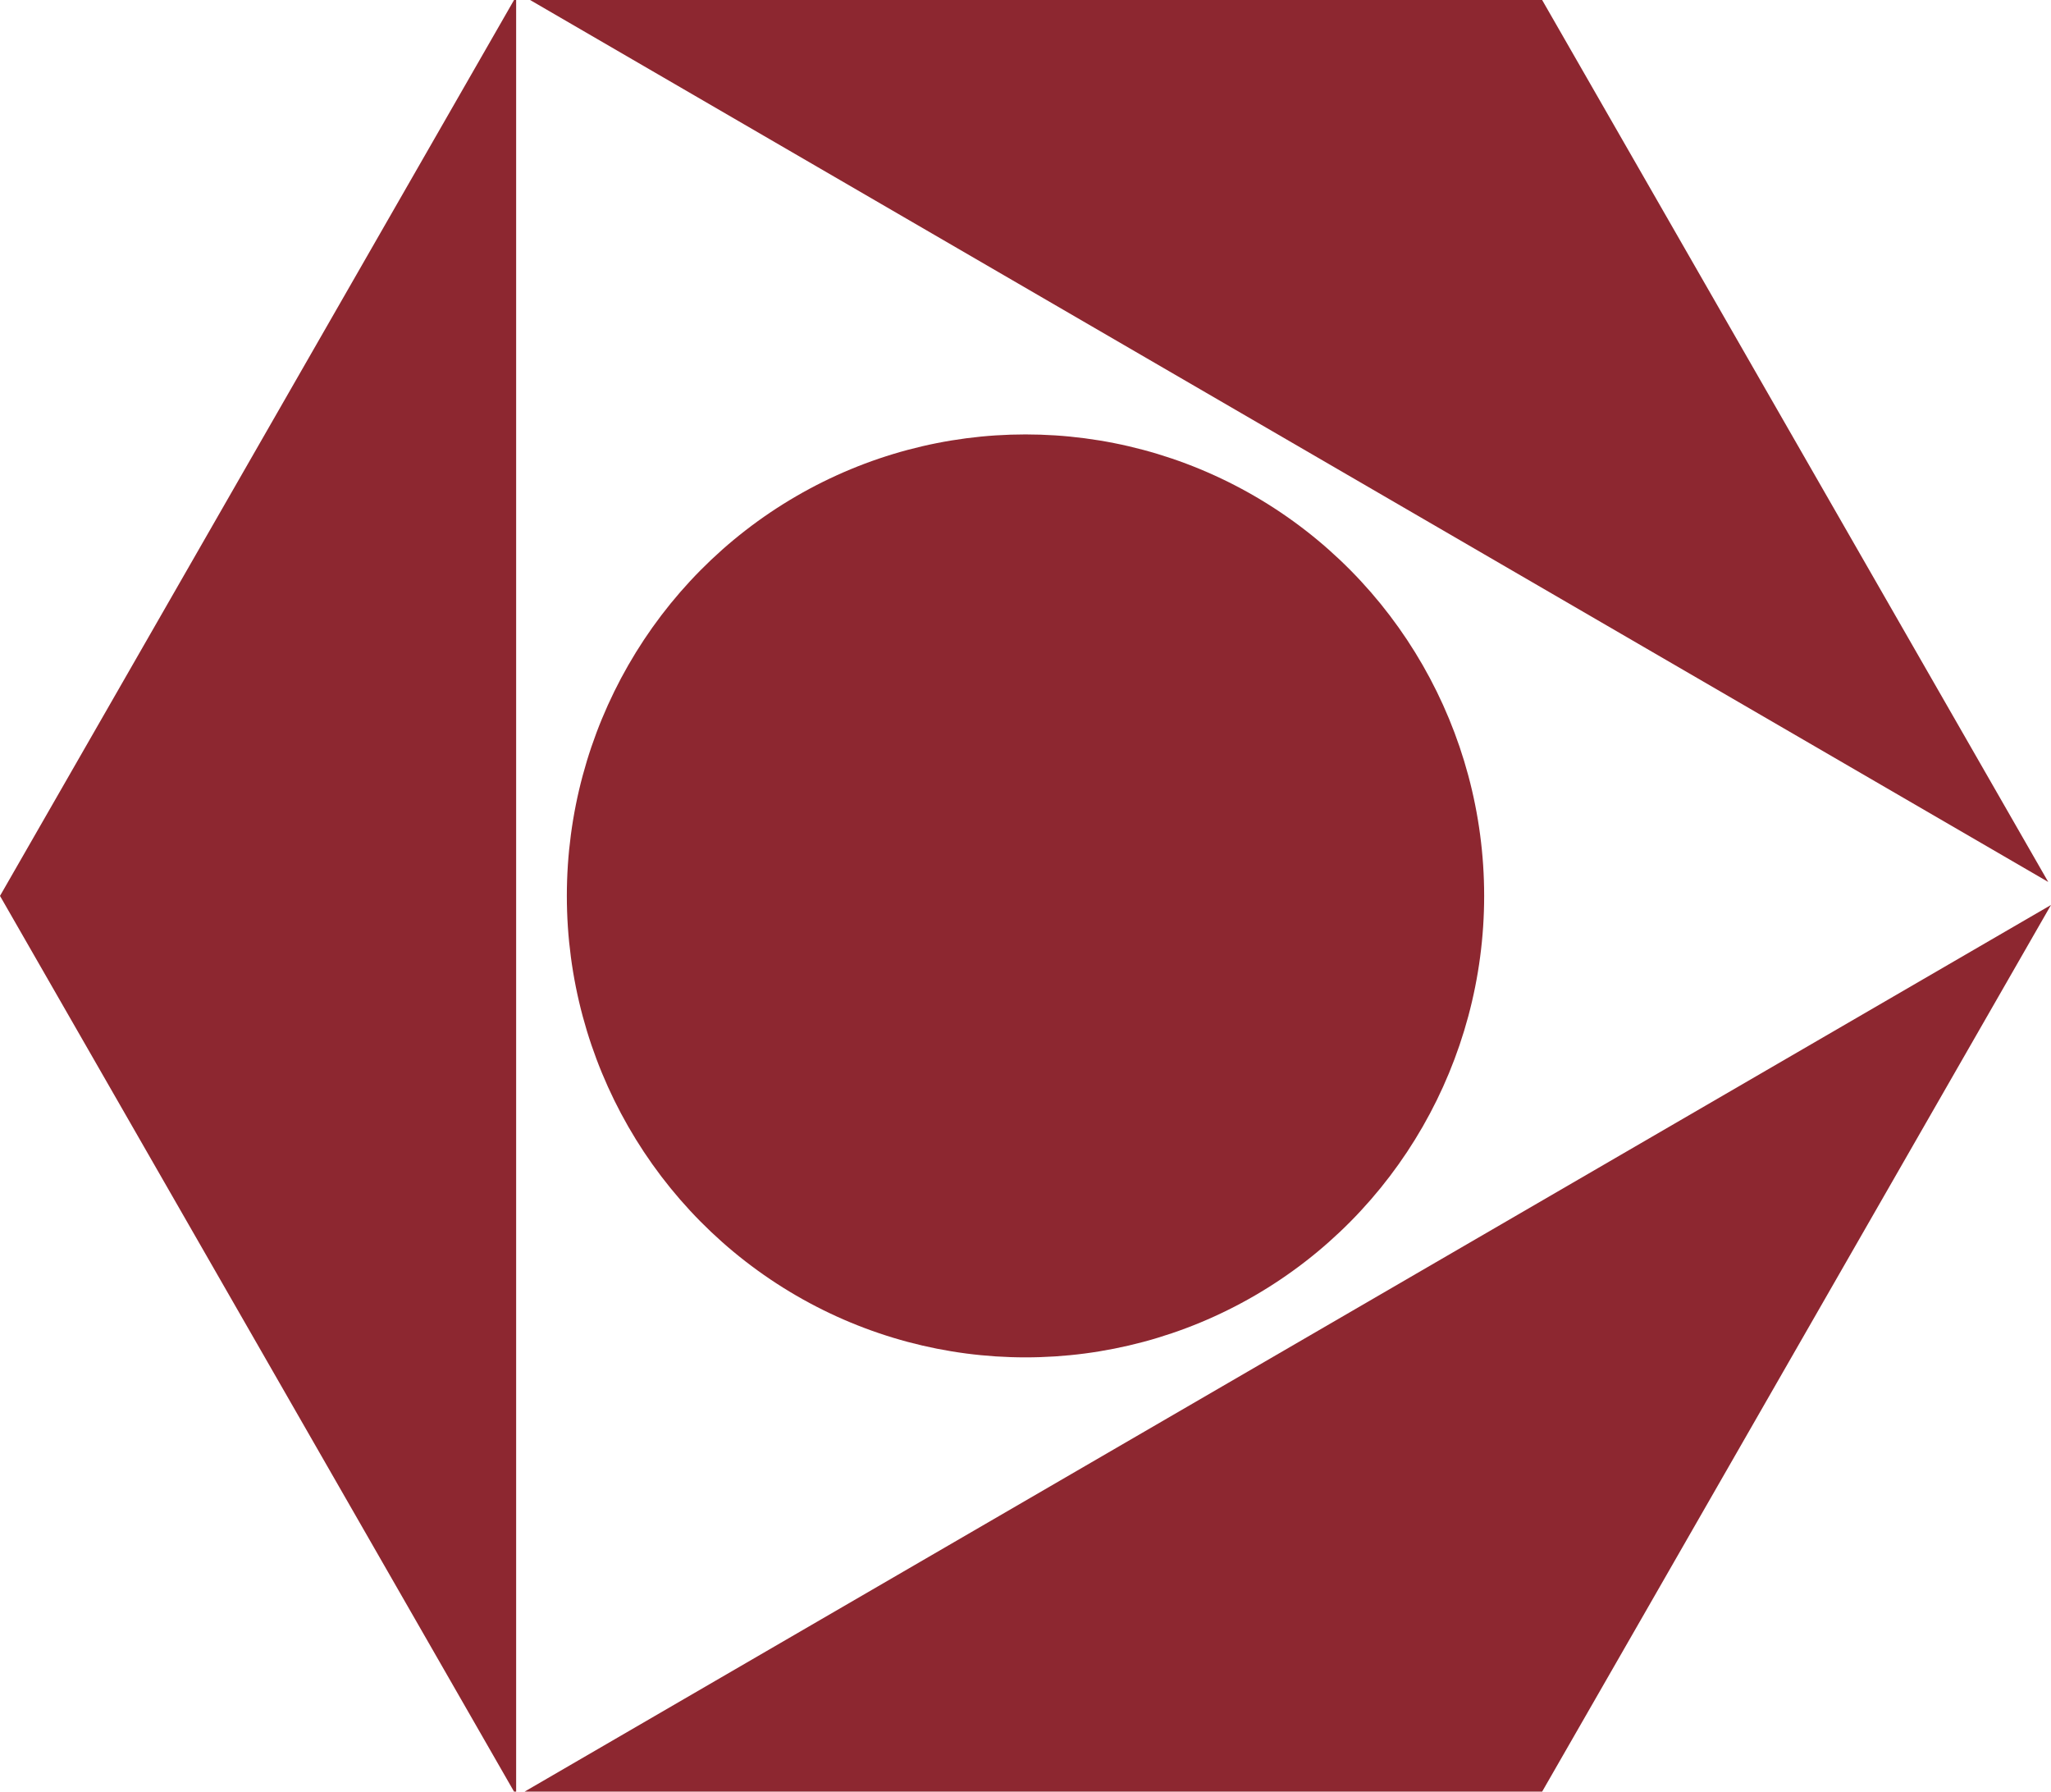 <?xml version="1.0" encoding="UTF-8"?>
<svg id="Layer_2" data-name="Layer 2" xmlns="http://www.w3.org/2000/svg" viewBox="0 0 126.64 110.61">
  <defs>
    <style>
      .cls-1 {
        fill: #8d2730;
      }
    </style>
  </defs>
  <g id="Layer_1-2" data-name="Layer 1">
    <g>
      <g>
        <polygon class="cls-1" points="101.15 10.33 95.22 0 83.37 0 32.73 0 126.47 54.45 101.15 10.33"/>
        <polygon class="cls-1" points="6.55 43.9 0 55.31 6.55 66.72 31.74 110.61 31.87 110.61 31.87 0 31.74 0 6.55 43.9"/>
        <polygon class="cls-1" points="32.39 110.61 83.03 110.61 95.22 110.61 101.32 99.99 101.32 99.99 126.64 55.87 32.39 110.61"/>
      </g>
      <ellipse class="cls-1" cx="63.32" cy="55.31" rx="28.32" ry="28.49"/>
    </g>
  </g>
</svg>